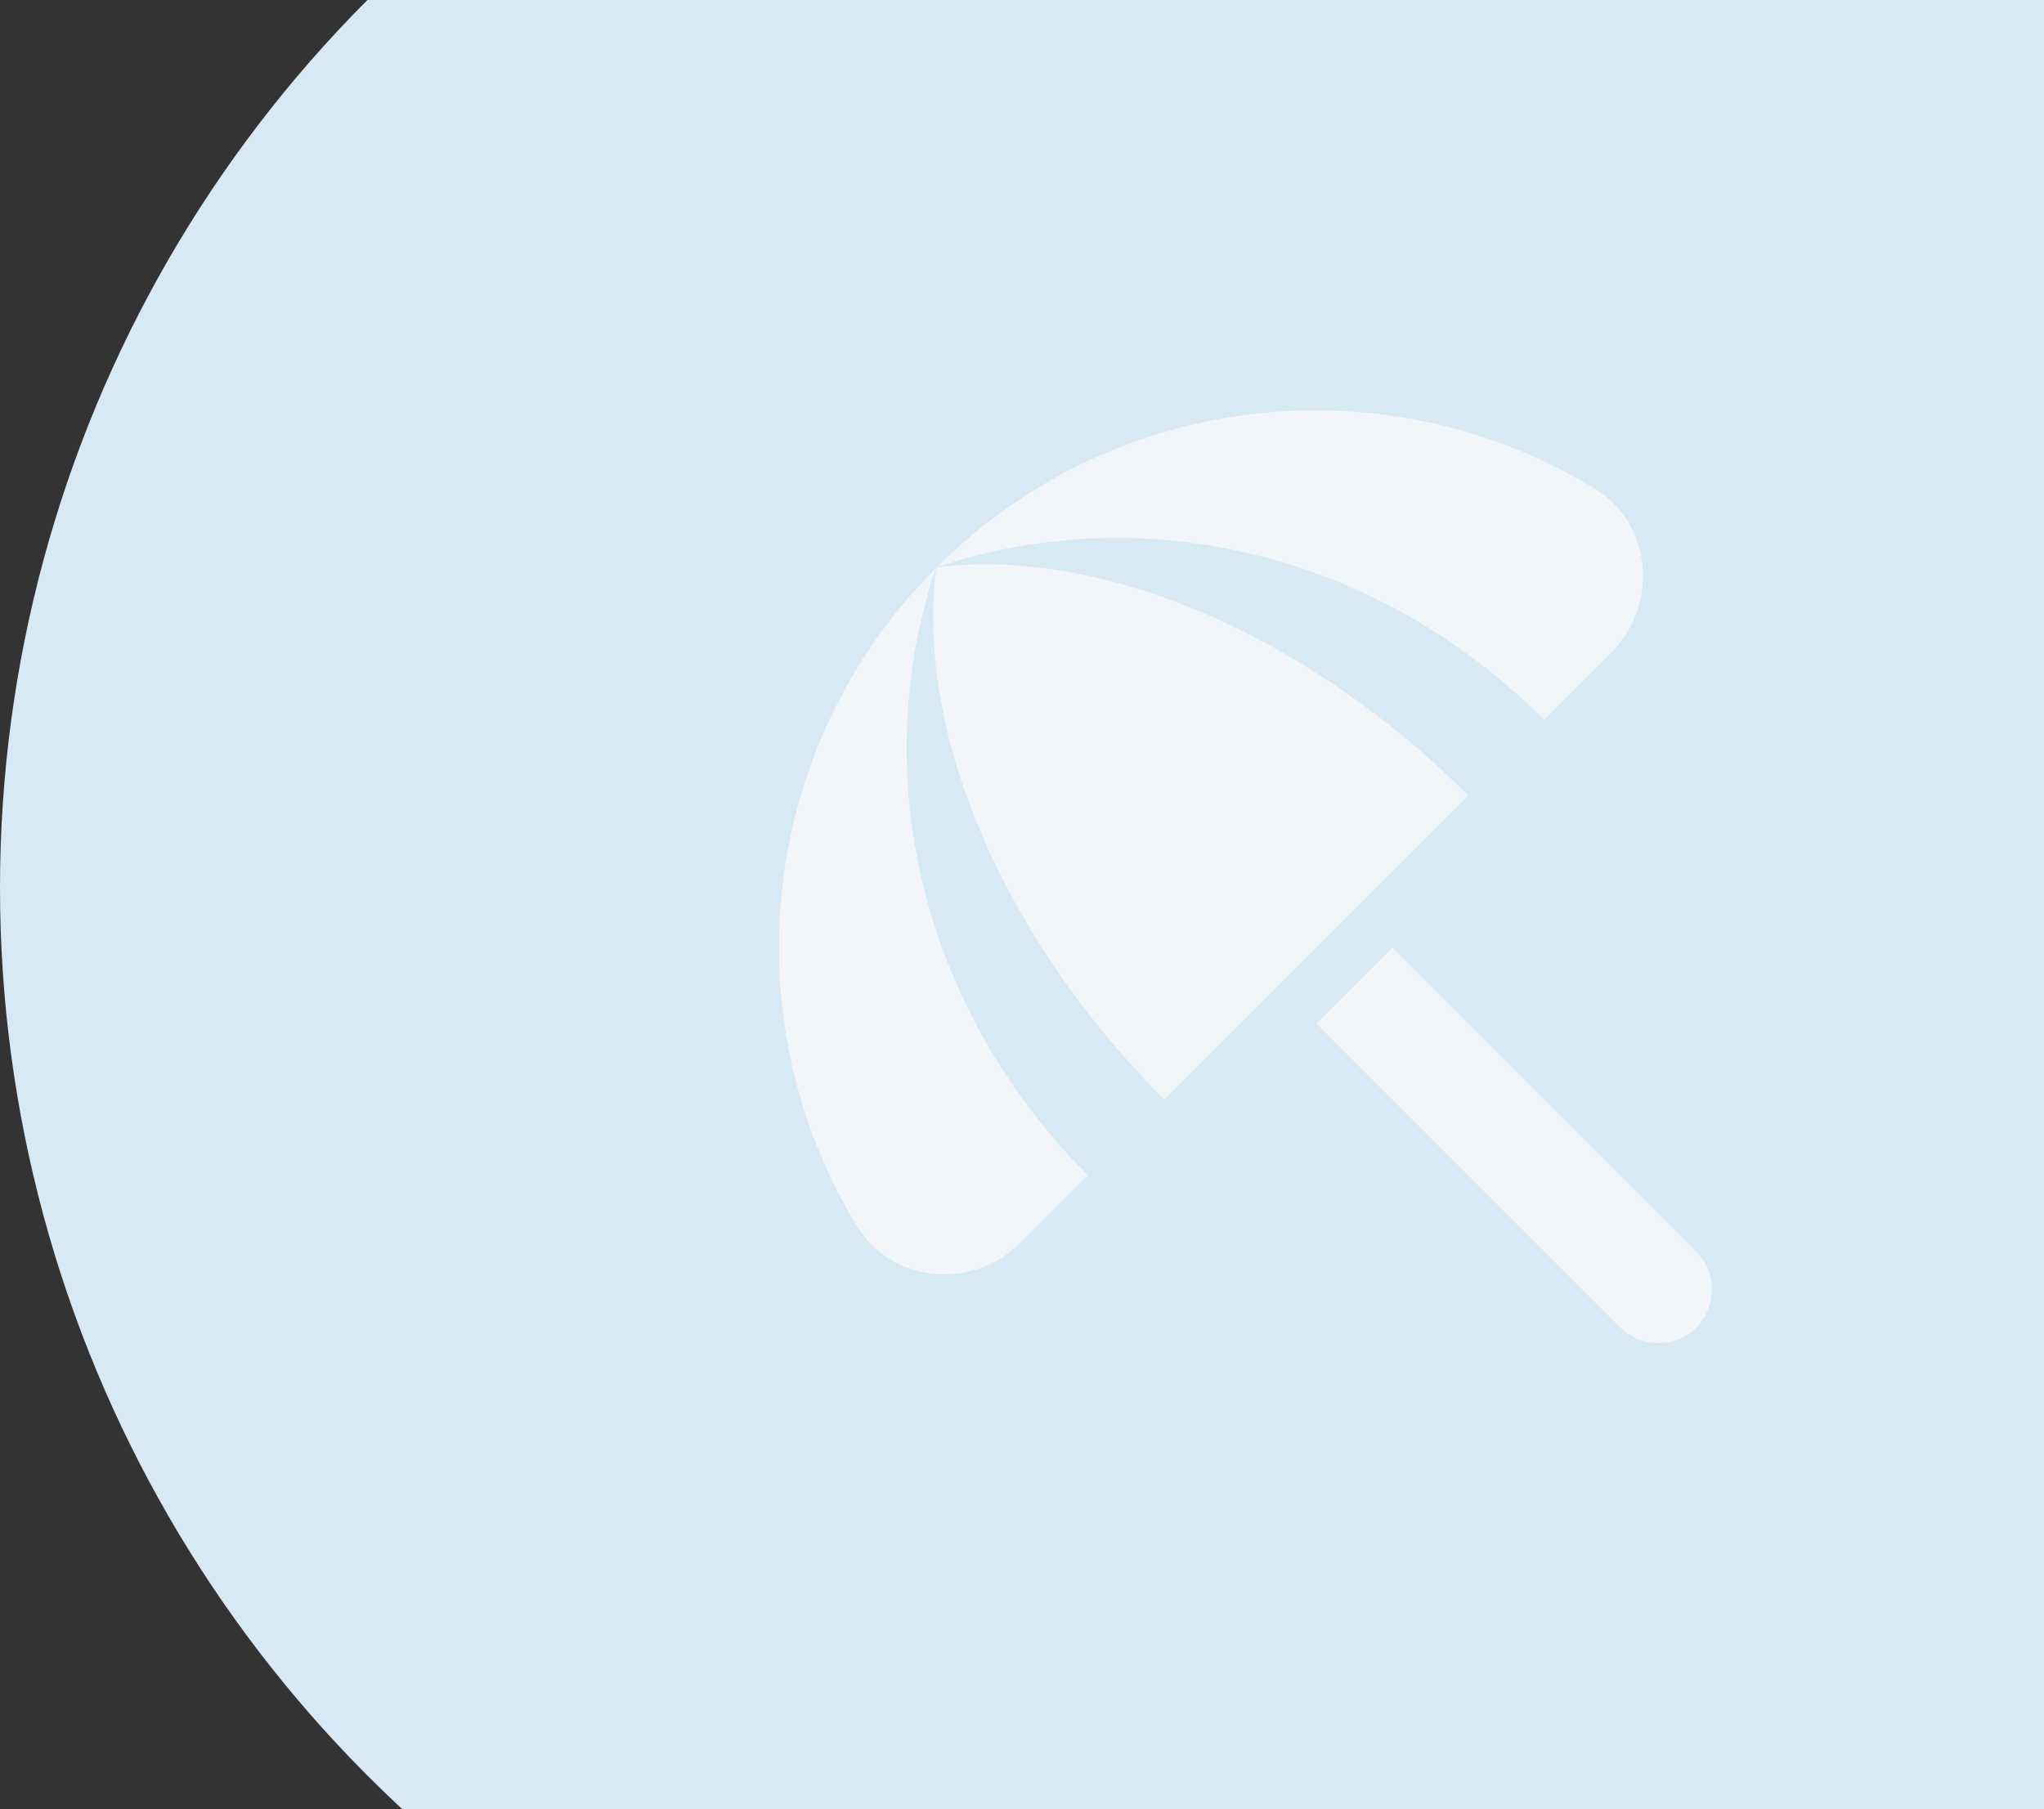 <?xml version="1.0" encoding="UTF-8"?> <svg xmlns="http://www.w3.org/2000/svg" width="122" height="108" viewBox="0 0 122 108" fill="none"><rect x="0" y="0" width="122" height="108" fill="#333333" stroke="none"/><circle cx="75" cy="53" r="75" fill="#D7E9F4"></circle><path d="M78.578 61.107L83.106 56.578L101.251 74.723C102.486 75.958 102.486 77.985 101.251 79.252C100.016 80.487 97.99 80.487 96.723 79.252L78.578 61.107ZM92.163 42.962L96.185 38.94C99.003 36.122 98.623 31.245 95.203 29.187C82.885 21.65 66.608 23.202 55.937 33.842C68.382 29.725 82.251 33.05 92.163 42.962ZM55.842 33.937C45.202 44.608 43.65 60.885 51.155 73.203C53.245 76.623 58.09 77.035 60.908 74.185L64.93 70.163C55.05 60.252 51.725 46.382 55.842 33.937ZM55.905 33.873L55.873 33.905C54.67 43.437 59.578 55.692 69.49 65.635L87.635 47.49C77.723 37.578 65.436 32.67 55.905 33.873Z" fill="#F3F6F8"></path></svg> 